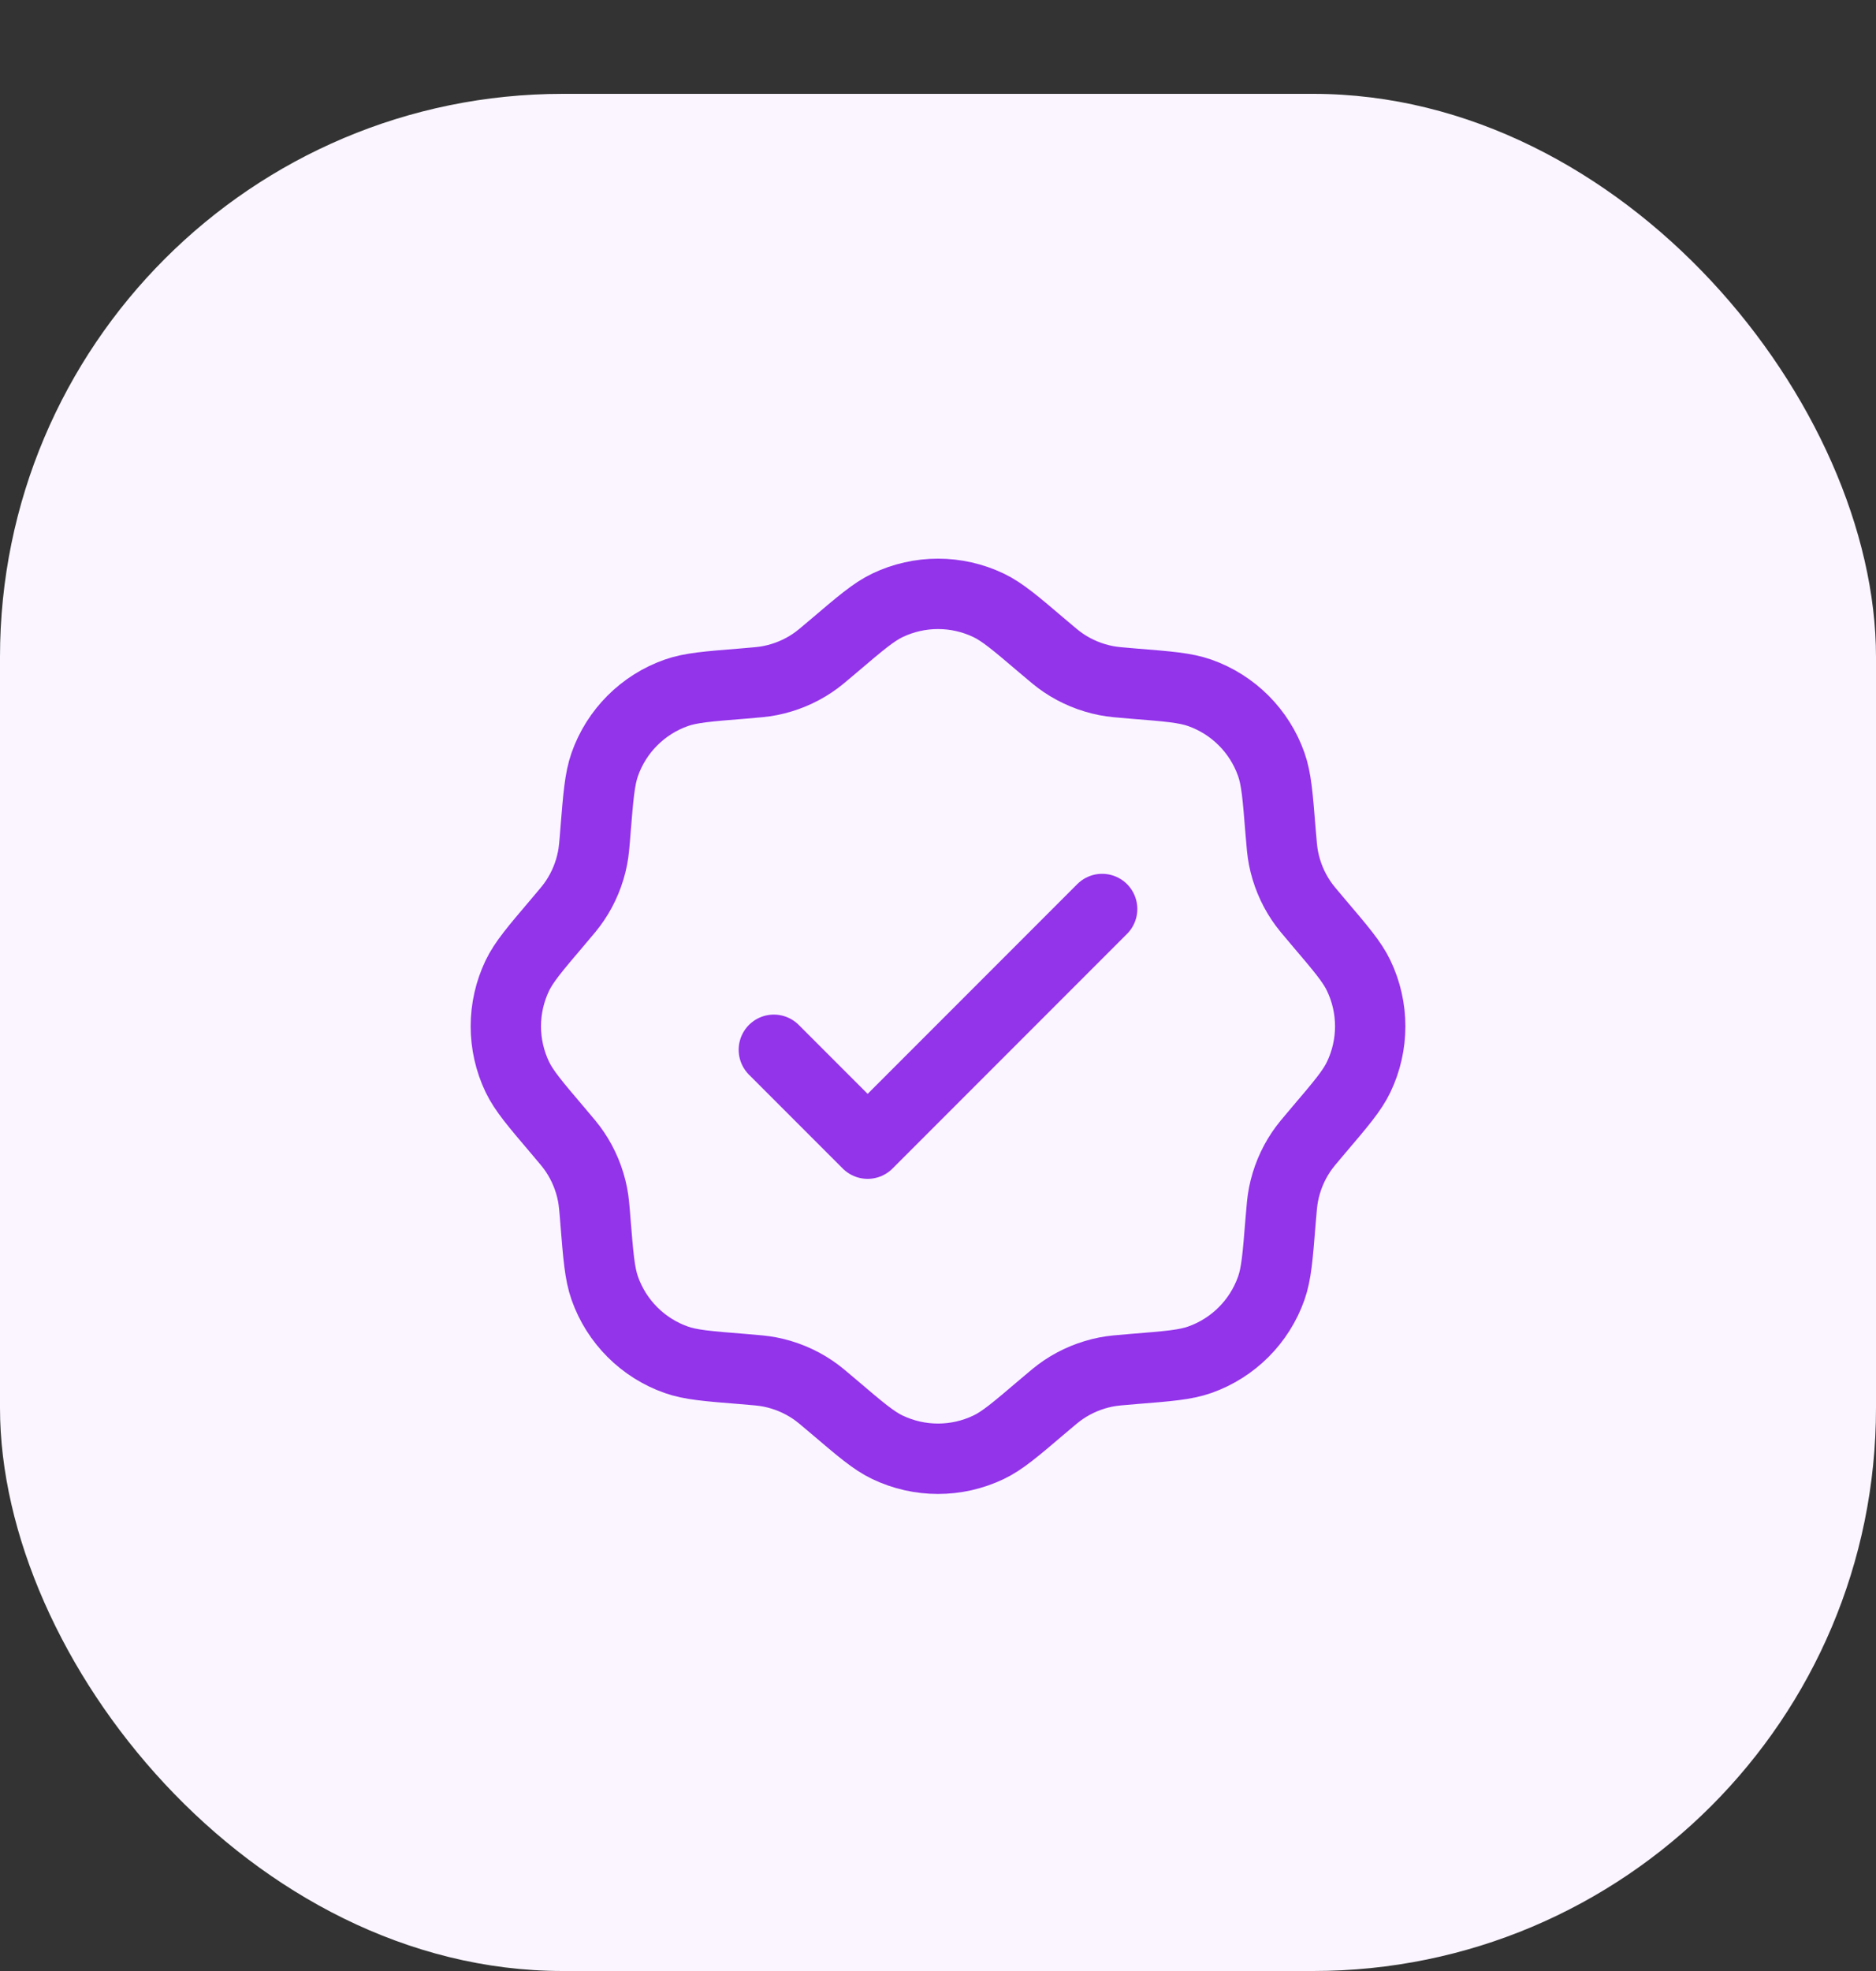 <svg width="40" height="42" viewBox="0 0 40 42" fill="none" xmlns="http://www.w3.org/2000/svg">
<rect x="0" y="0" width="40" height="42" fill="#333333" stroke="none"/>
<rect y="2" width="40" height="40" rx="12" fill="#FAF5FF"/>
<path d="M17.782 13.76C18.346 13.28 18.628 13.04 18.922 12.899C19.604 12.573 20.397 12.573 21.079 12.899C21.373 13.04 21.655 13.28 22.219 13.76C22.444 13.951 22.556 14.047 22.676 14.127C22.95 14.312 23.259 14.439 23.583 14.503C23.725 14.531 23.872 14.543 24.166 14.567C24.904 14.626 25.273 14.655 25.582 14.764C26.294 15.015 26.855 15.576 27.106 16.288C27.215 16.596 27.244 16.966 27.303 17.704C27.327 17.998 27.339 18.145 27.367 18.287C27.431 18.611 27.558 18.92 27.743 19.194C27.823 19.314 27.919 19.426 28.11 19.651C28.59 20.215 28.831 20.497 28.971 20.791C29.297 21.473 29.297 22.266 28.971 22.948C28.831 23.242 28.59 23.524 28.11 24.088C27.919 24.313 27.823 24.425 27.743 24.545C27.558 24.819 27.431 25.128 27.367 25.452C27.339 25.594 27.327 25.741 27.303 26.035C27.244 26.773 27.215 27.142 27.106 27.451C26.855 28.163 26.294 28.724 25.582 28.975C25.273 29.084 24.904 29.113 24.166 29.172C23.872 29.196 23.725 29.208 23.583 29.236C23.259 29.3 22.95 29.427 22.676 29.612C22.556 29.692 22.444 29.788 22.219 29.979C21.655 30.459 21.373 30.7 21.079 30.84C20.397 31.166 19.604 31.166 18.922 30.84C18.628 30.7 18.346 30.459 17.782 29.979C17.557 29.788 17.445 29.692 17.325 29.612C17.051 29.427 16.742 29.3 16.418 29.236C16.276 29.208 16.129 29.196 15.835 29.172C15.097 29.113 14.727 29.084 14.419 28.975C13.707 28.724 13.146 28.163 12.895 27.451C12.786 27.142 12.757 26.773 12.697 26.035C12.674 25.741 12.662 25.594 12.634 25.452C12.57 25.128 12.443 24.819 12.258 24.545C12.178 24.425 12.082 24.313 11.891 24.088C11.411 23.524 11.171 23.242 11.03 22.948C10.704 22.266 10.704 21.473 11.03 20.791C11.171 20.497 11.411 20.215 11.891 19.651C12.082 19.426 12.178 19.314 12.258 19.194C12.443 18.92 12.57 18.611 12.634 18.287C12.662 18.145 12.674 17.998 12.697 17.704C12.757 16.966 12.786 16.596 12.895 16.288C13.146 15.576 13.707 15.015 14.419 14.764C14.727 14.655 15.097 14.626 15.835 14.567C16.129 14.543 16.276 14.531 16.418 14.503C16.742 14.439 17.051 14.312 17.325 14.127C17.445 14.047 17.557 13.951 17.782 13.76Z" stroke="#9333EA" stroke-width="1.5"/>
<path d="M16.5 22.37L18.5 24.37L23.5 19.37" stroke="#9333EA" stroke-width="1.5" stroke-linecap="round" stroke-linejoin="round"/>
</svg>
